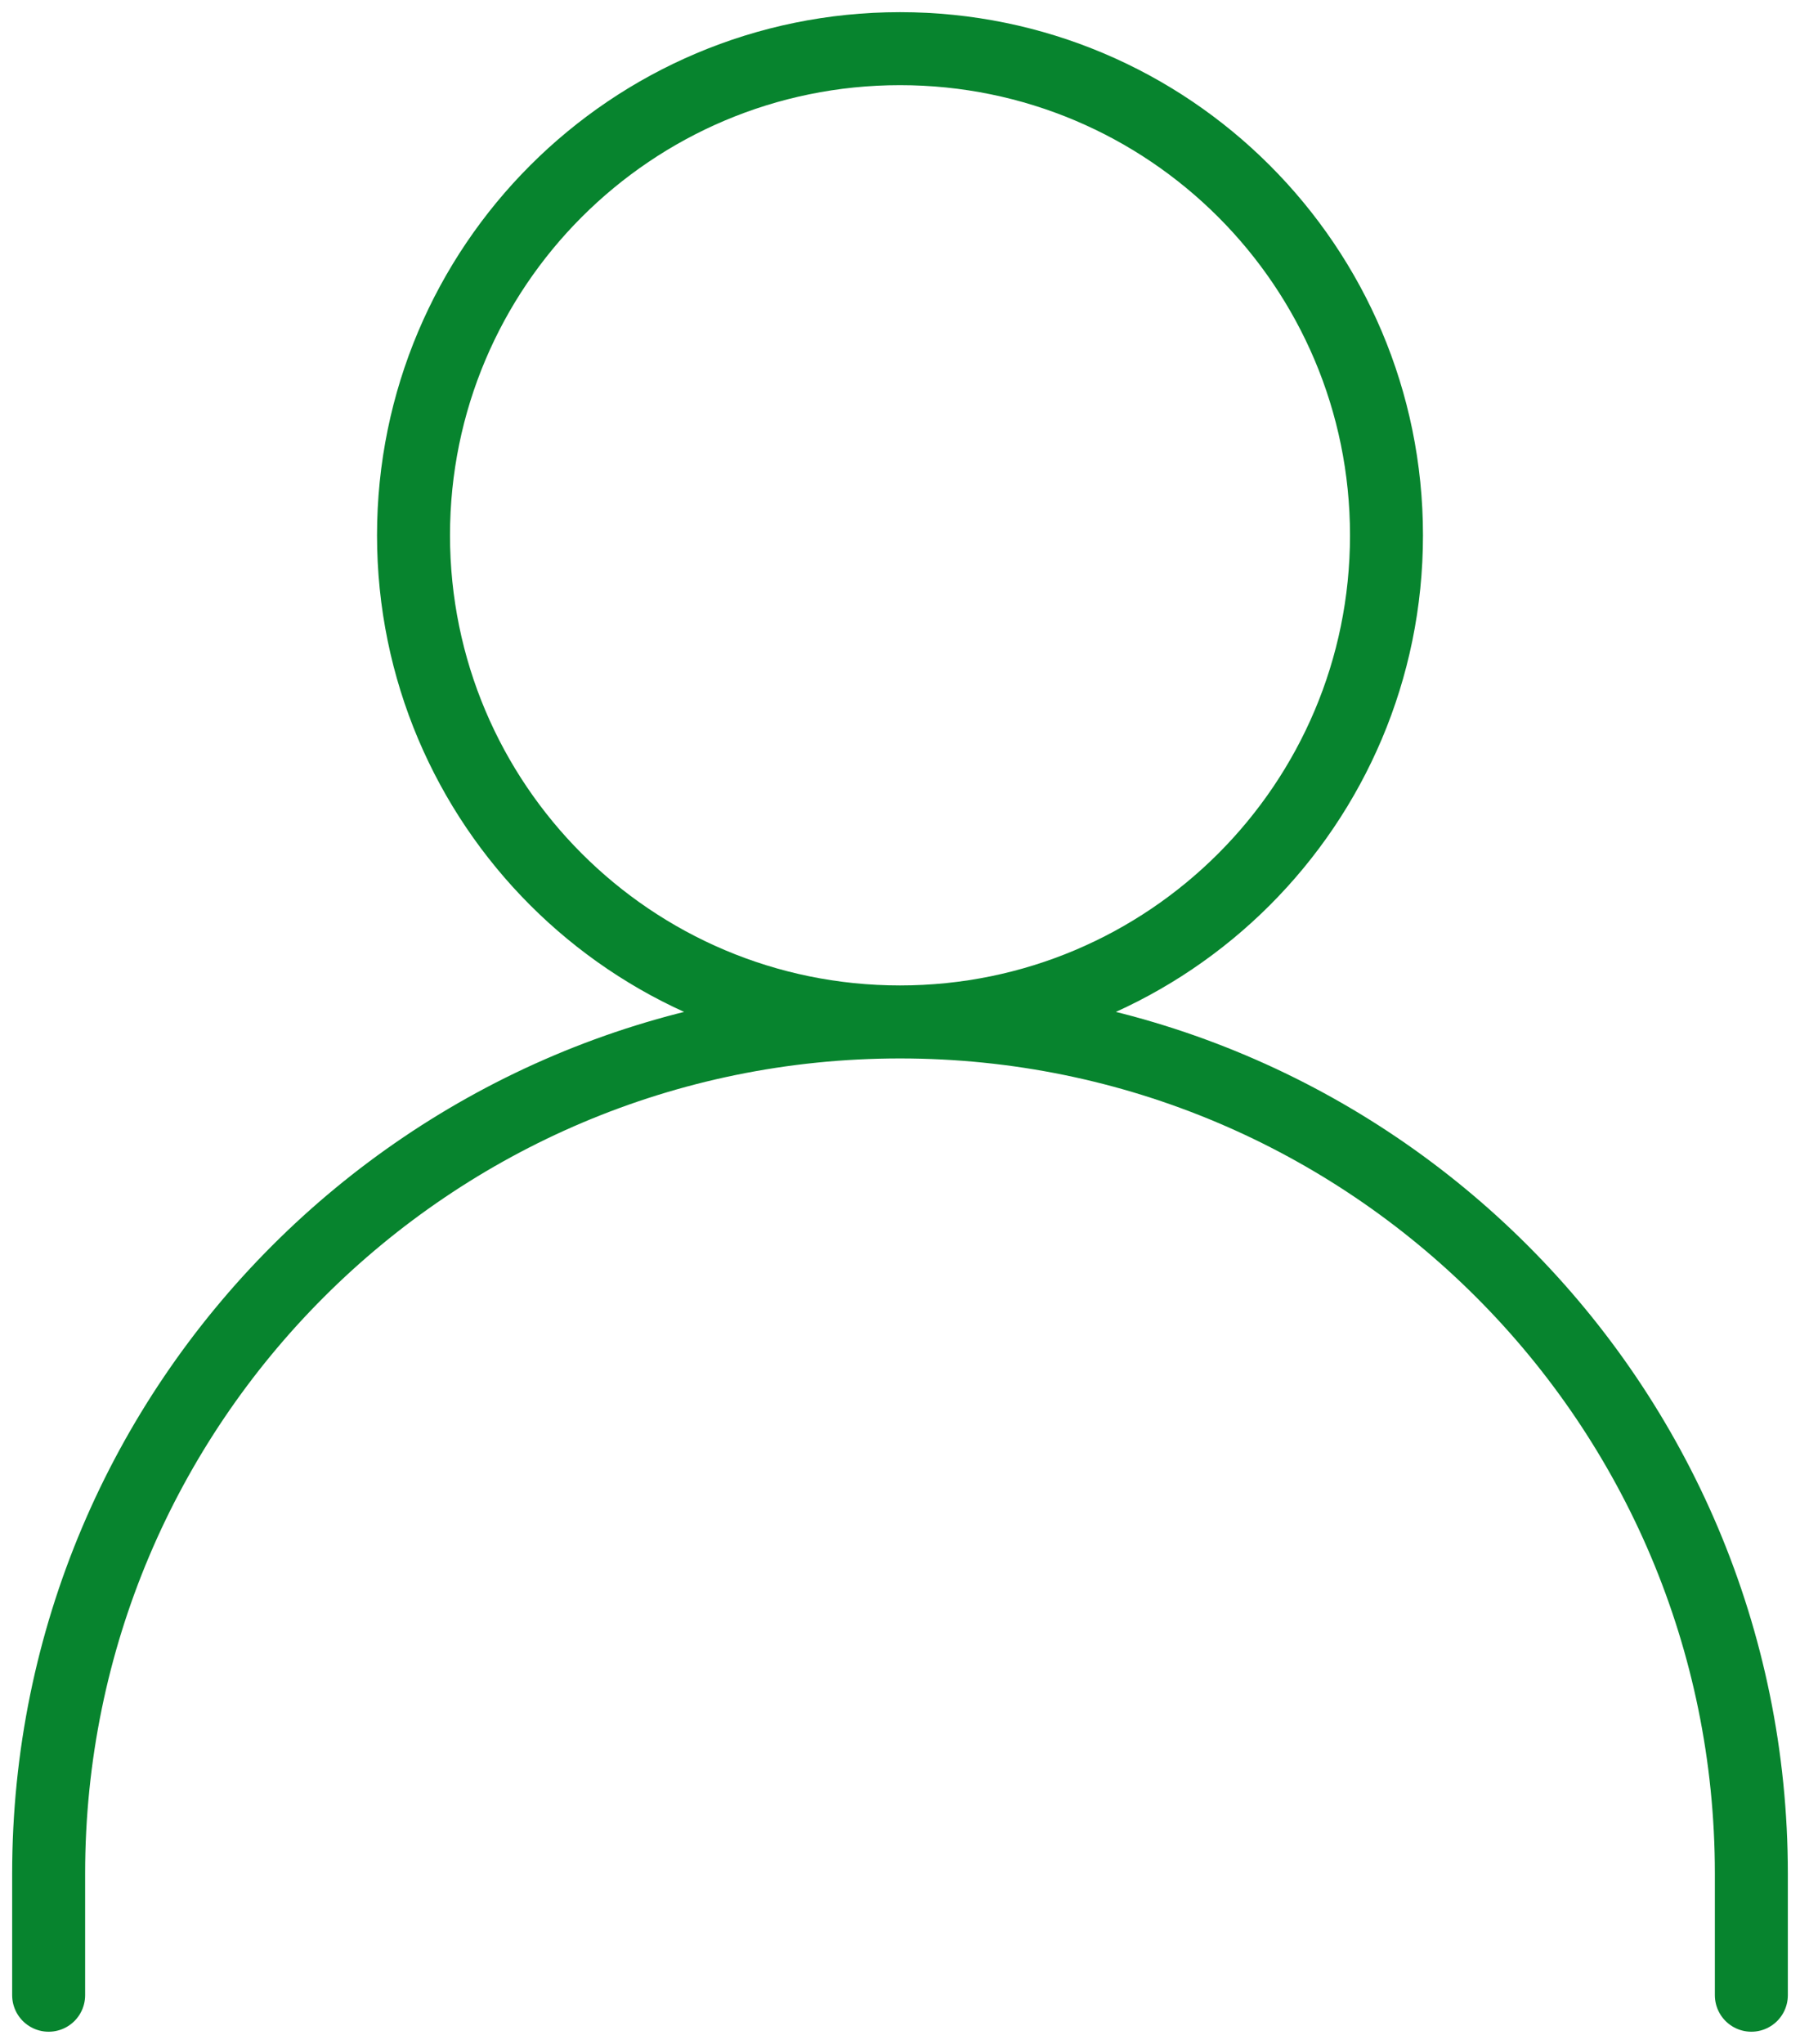 <?xml version="1.0" encoding="UTF-8"?>
<svg width="37px" height="42px" viewBox="0 0 37 42" version="1.1" xmlns="http://www.w3.org/2000/svg" xmlns:xlink="http://www.w3.org/1999/xlink">
    <title>pristup</title>
    <g id="WEBSITE" stroke="none" stroke-width="1" fill="none" fill-rule="evenodd" stroke-linecap="round" stroke-linejoin="round">
        <g id="HOMEPAGE" transform="translate(-702, -1935)" stroke="#07842E" stroke-width="1.5">
            <g id="ABOUT-SECTION" transform="translate(374.5, 1293)">
                <g id="výhody" transform="translate(0, 643)">
                    <g id="pristup" transform="translate(328.5, 0)">
                        <path d="M0,40 L0,37.5 C0,27.835 7.835,20 17.5,20 L17.5,20 C27.165,20 35,27.835 35,37.5 L35,40 M17.5,20 C23.023,20 27.5,15.523 27.5,10 C27.5,4.477 23.023,0 17.5,0 C11.977,0 7.5,4.477 7.5,10 C7.5,15.523 11.977,20 17.5,20 Z" id="Shape"></path>
                    </g>
                </g>
            </g>
        </g>
    </g>
</svg>